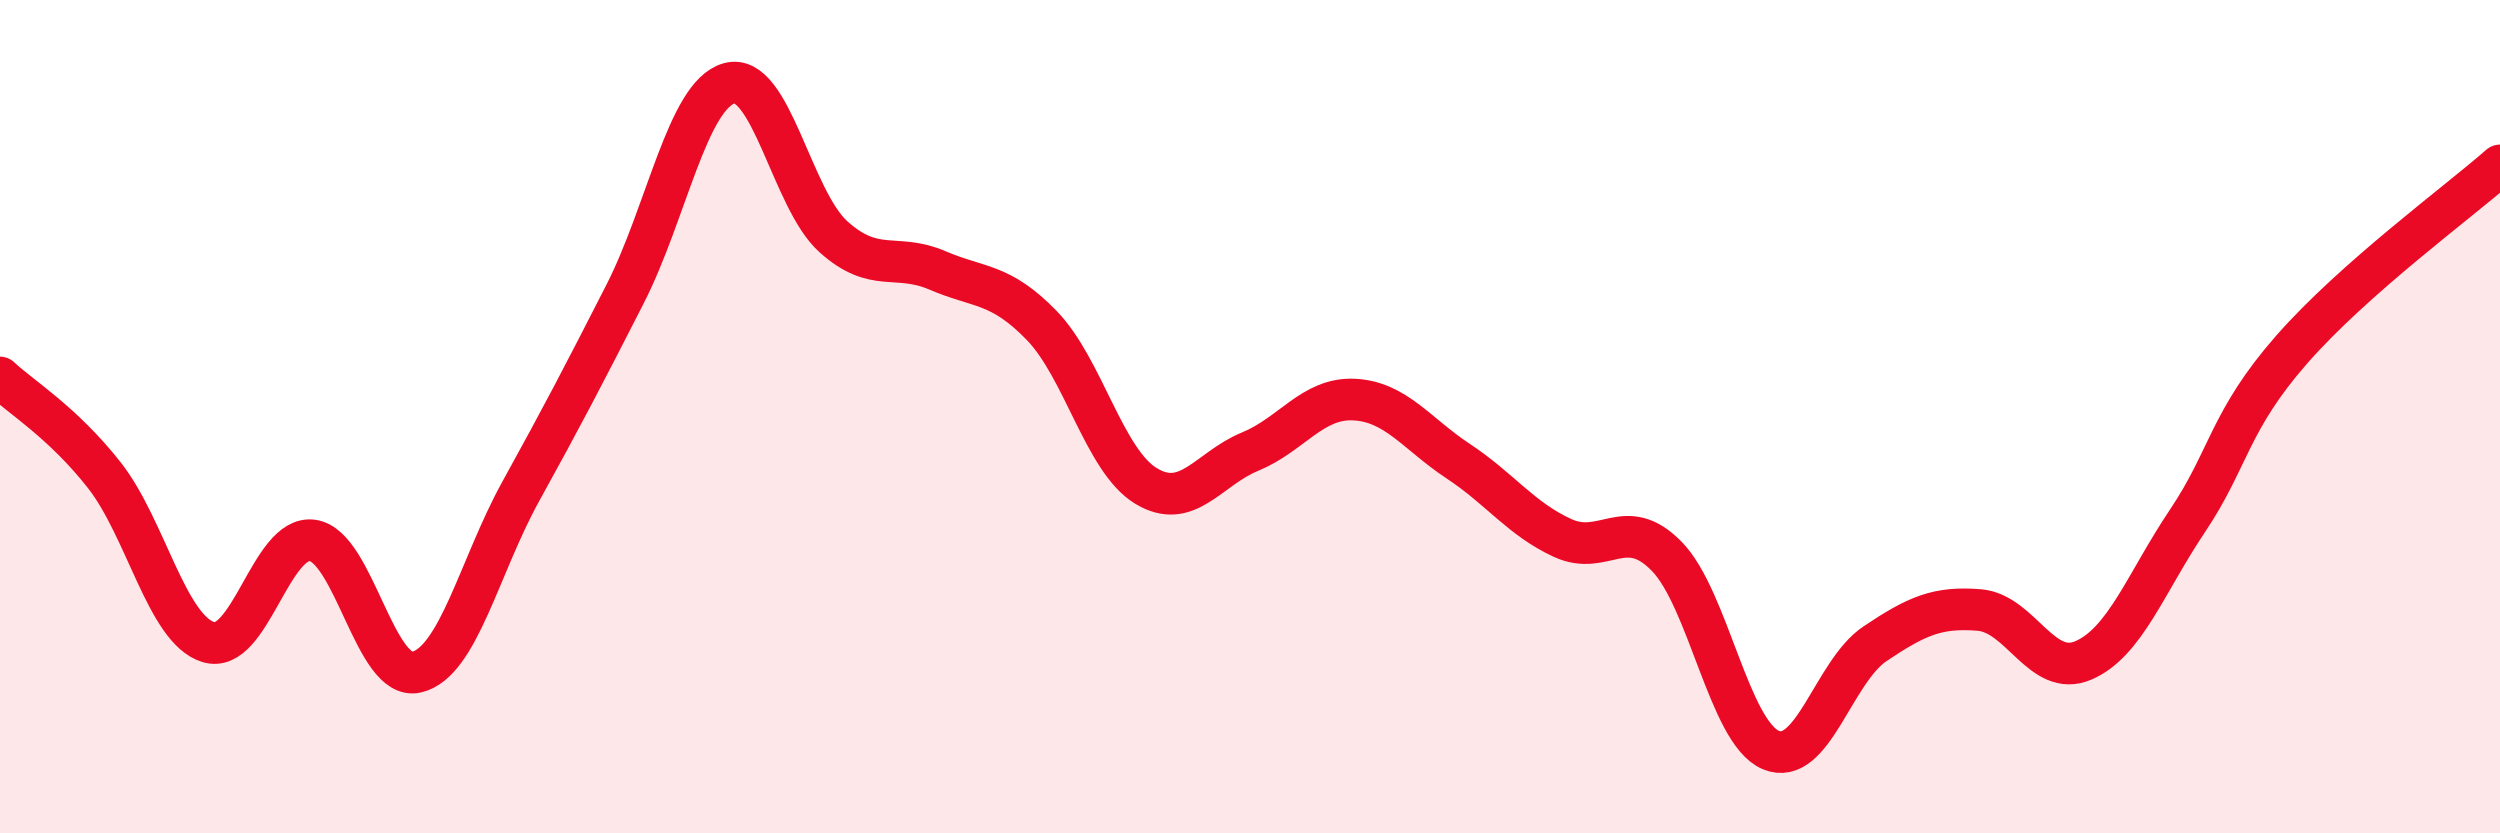 
    <svg width="60" height="20" viewBox="0 0 60 20" xmlns="http://www.w3.org/2000/svg">
      <path
        d="M 0,9.06 C 0.5,9.53 1.5,10.13 2.5,11.4 C 3.5,12.67 4,15.1 5,15.41 C 6,15.72 6.5,12.83 7.5,12.97 C 8.5,13.11 9,16.37 10,16.13 C 11,15.89 11.5,13.6 12.5,11.79 C 13.5,9.98 14,9.02 15,7.06 C 16,5.1 16.5,2.28 17.5,2 C 18.5,1.72 19,4.78 20,5.68 C 21,6.58 21.5,6.06 22.5,6.49 C 23.5,6.92 24,6.78 25,7.81 C 26,8.84 26.5,11.05 27.5,11.66 C 28.5,12.27 29,11.25 30,10.84 C 31,10.43 31.5,9.54 32.5,9.59 C 33.5,9.64 34,10.41 35,11.07 C 36,11.73 36.5,12.45 37.5,12.91 C 38.5,13.37 39,12.33 40,13.35 C 41,14.37 41.5,17.58 42.5,18 C 43.5,18.42 44,16.12 45,15.45 C 46,14.78 46.5,14.56 47.5,14.64 C 48.5,14.72 49,16.28 50,15.85 C 51,15.42 51.5,13.99 52.5,12.5 C 53.5,11.01 53.5,10.1 55,8.39 C 56.5,6.68 59,4.85 60,3.97L60 20L0 20Z"
        fill="#EB0A25"
        opacity="0.1"
        stroke-linecap="round"
        stroke-linejoin="round"
      />
      <path
        d="M 0,9.06 C 0.5,9.53 1.5,10.13 2.5,11.4 C 3.5,12.67 4,15.1 5,15.41 C 6,15.72 6.5,12.83 7.5,12.97 C 8.5,13.11 9,16.37 10,16.13 C 11,15.89 11.5,13.6 12.5,11.79 C 13.5,9.98 14,9.02 15,7.06 C 16,5.1 16.5,2.28 17.5,2 C 18.5,1.72 19,4.78 20,5.68 C 21,6.58 21.5,6.06 22.5,6.49 C 23.5,6.92 24,6.78 25,7.81 C 26,8.84 26.5,11.05 27.5,11.66 C 28.5,12.27 29,11.25 30,10.84 C 31,10.43 31.5,9.54 32.5,9.59 C 33.5,9.64 34,10.41 35,11.07 C 36,11.73 36.5,12.45 37.5,12.91 C 38.5,13.37 39,12.33 40,13.35 C 41,14.37 41.5,17.58 42.5,18 C 43.5,18.42 44,16.12 45,15.45 C 46,14.78 46.5,14.56 47.5,14.64 C 48.5,14.72 49,16.28 50,15.85 C 51,15.42 51.5,13.99 52.5,12.5 C 53.5,11.01 53.5,10.1 55,8.39 C 56.5,6.68 59,4.85 60,3.97"
        stroke="#EB0A25"
        stroke-width="1"
        fill="none"
        stroke-linecap="round"
        stroke-linejoin="round"
      />
    </svg>
  